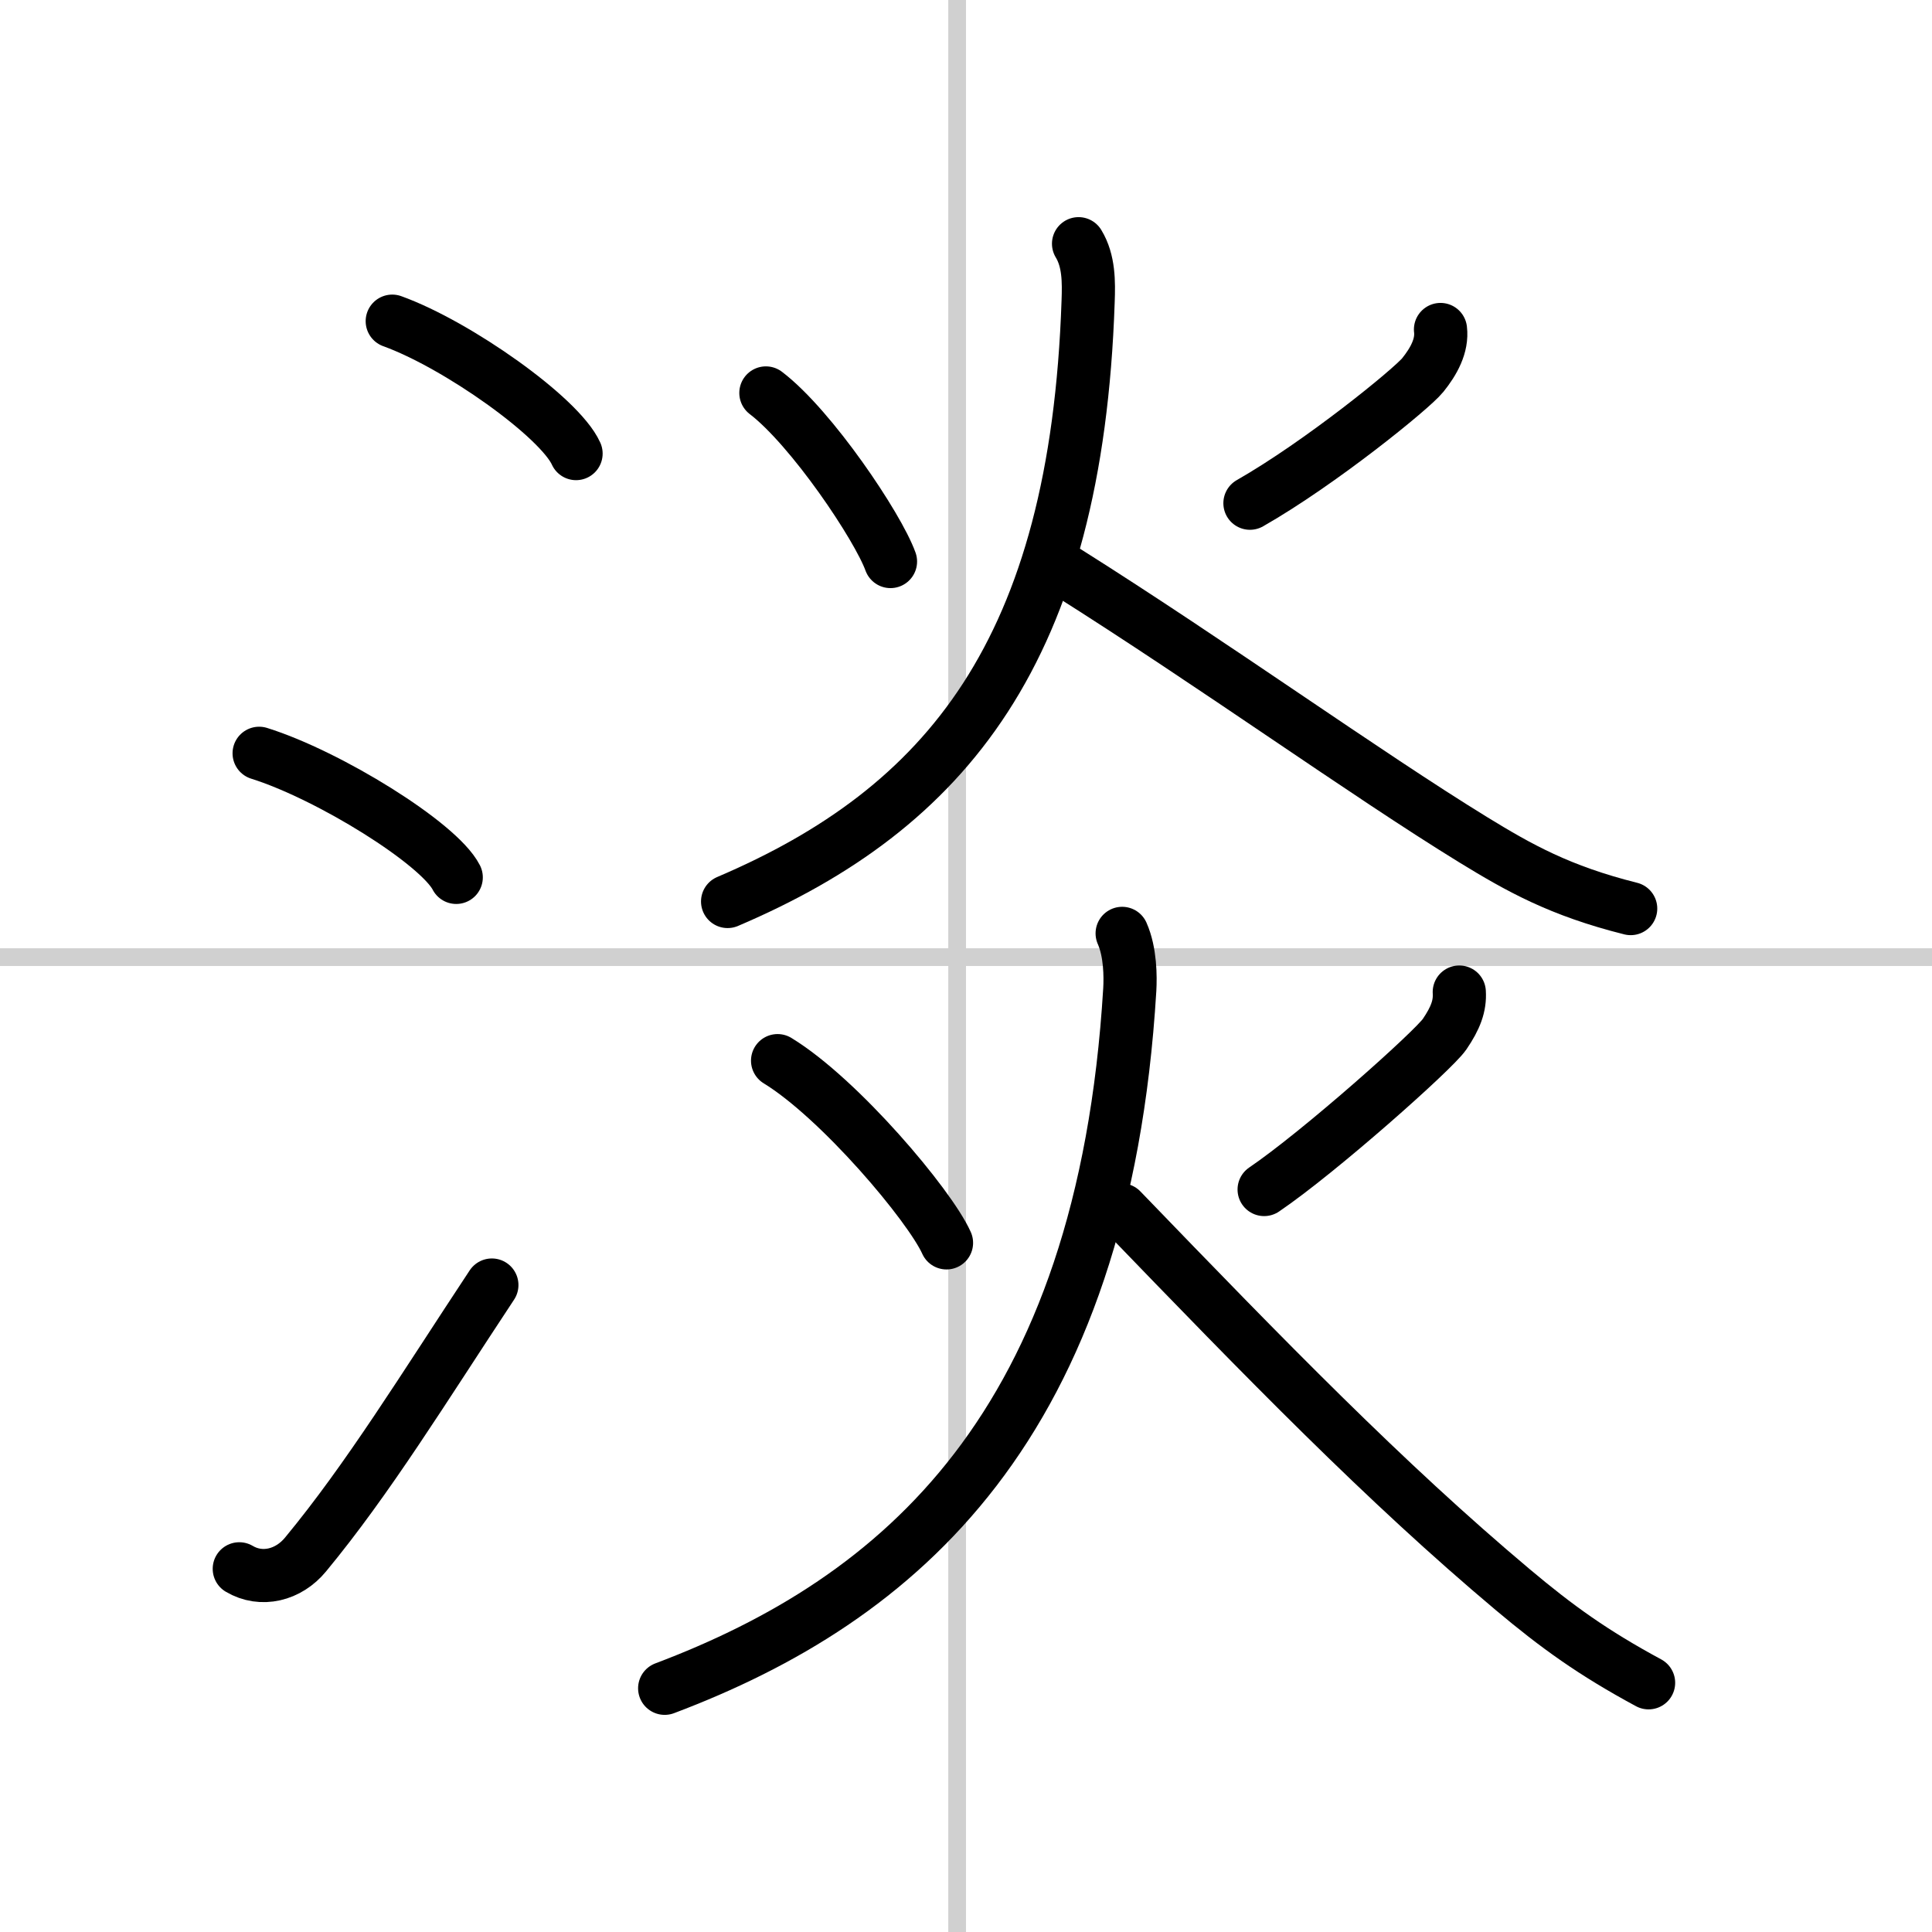 <svg width="400" height="400" viewBox="0 0 109 109" xmlns="http://www.w3.org/2000/svg"><rect x="0" y="0" width="109" height="109" fill="#808080" stroke="none"/><g fill="none" stroke="#000" stroke-linecap="round" stroke-linejoin="round" stroke-width="3"><rect width="100%" height="100%" fill="#fff" stroke="#fff"/><line x1="54" x2="54" y2="109" stroke="#d0d0d0" stroke-width="1"/><line x2="109" y1="54" y2="54" stroke="#d0d0d0" stroke-width="1"/><path d="m22.13 18.12c3.66 1.32 9.45 5.42 10.37 7.47"/><path d="m14.62 42.5c3.93 1.23 10.14 5.08 11.12 7"/><path d="m13.5 88.51c1.25 0.74 2.78 0.36 3.74-0.81 3.53-4.27 6.63-9.33 10.51-15.2"/><path d="m43.21 22.17c2.58 1.97 6.32 7.54 7.03 9.51"/><path d="m81.27 18.59c0.11 0.91-0.38 1.8-1 2.57s-5.77 4.96-9.75 7.23"/><path d="m60.85 13.75c0.59 0.97 0.58 2.16 0.54 3.25-0.66 19.72-8 28.6-20.34 33.86"/><path d="M60.17,32.25C68.5,37.5,77,43.62,83.12,47.38c2.58,1.58,4.88,2.88,8.88,3.88"/><path d="m43.87 59.84c3.49 2.13 8.58 8.16 9.53 10.28"/><path d="m82.33 55.97c0.05 0.78-0.21 1.47-0.83 2.38s-7.07 6.65-10.18 8.76"/><path d="M63.31,52.66c0.47,1.06,0.47,2.45,0.43,3.17C62.25,80.5,50.75,90.25,37.5,95.25"/><path d="m63.26 68.26c8.2 8.5 14.87 15.36 22.08 21.42 2.51 2.11 4.54 3.57 7.67 5.26"/></g></svg>
